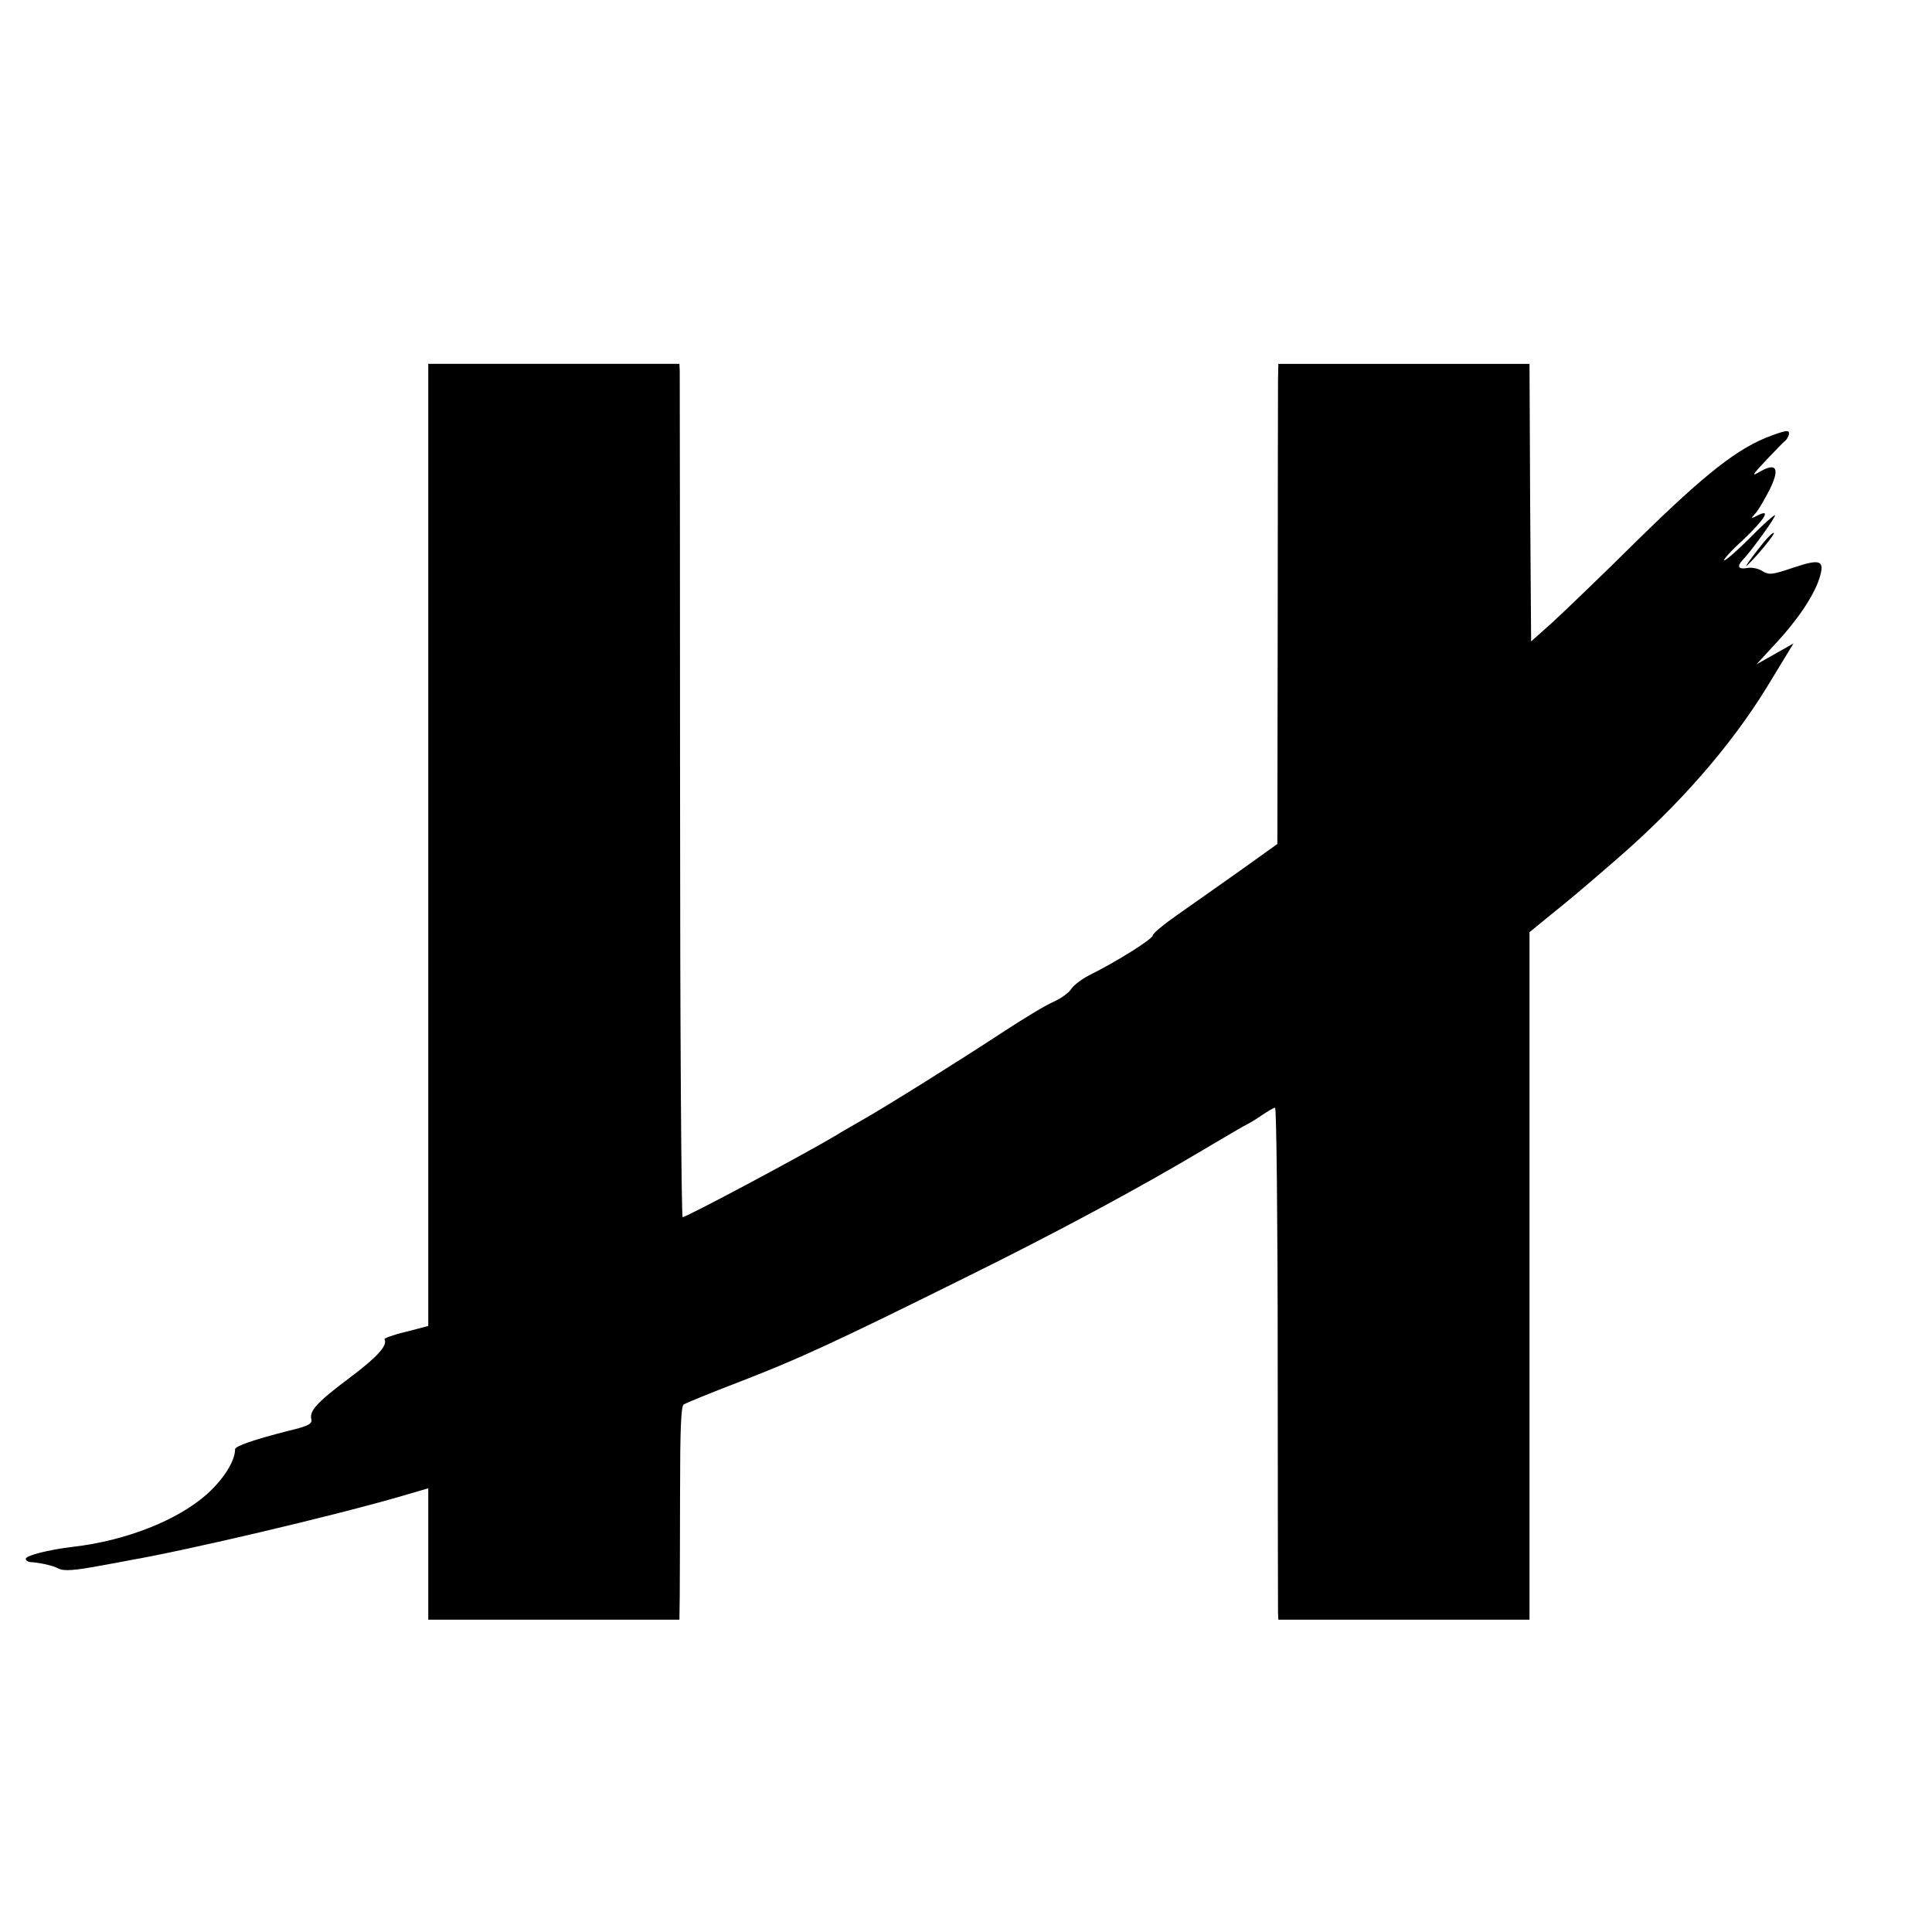 <?xml version="1.0" standalone="no"?>
<!DOCTYPE svg PUBLIC "-//W3C//DTD SVG 20010904//EN"
 "http://www.w3.org/TR/2001/REC-SVG-20010904/DTD/svg10.dtd">
<svg version="1.0" xmlns="http://www.w3.org/2000/svg"
 width="600pt" height="600pt" viewBox="0 0 600 600"
 preserveAspectRatio="xMidYMid meet">
<g transform="translate(0,600) scale(0.1,-0.1)"
fill="#000000" stroke="none">
<path d="M1330 3376 l0 -1494 -69 -18 c-39 -9 -68 -20 -67 -23 11 -19 -23 -56
-107 -119 -103 -77 -127 -104 -120 -130 3 -14 -10 -21 -69 -35 -110 -28 -168
-48 -168 -58 0 -36 -35 -92 -87 -139 -91 -81 -251 -145 -418 -164 -75 -9 -145
-27 -145 -37 0 -5 6 -9 13 -10 31 -2 72 -11 88 -20 18 -9 48 -7 144 11 28 5
61 11 75 14 180 31 635 138 848 200 l82 24 0 -204 0 -204 390 0 390 0 1 73 c0
39 1 188 1 329 0 184 3 260 11 266 7 5 86 37 177 72 176 68 286 118 695 321
280 138 546 281 745 400 69 41 129 76 134 78 5 2 25 14 44 27 19 13 38 24 42
24 4 0 8 -348 8 -772 0 -425 1 -783 1 -795 l1 -23 390 0 390 0 0 1068 0 1067
61 50 c67 54 82 66 209 176 196 170 353 350 466 533 l84 138 -58 -33 -57 -32
59 64 c68 73 118 147 136 202 18 57 5 63 -81 34 -65 -22 -75 -23 -95 -11 -12
8 -33 13 -48 10 -28 -5 -33 5 -13 26 28 29 106 138 99 138 -4 0 -39 -31 -77
-70 -38 -38 -74 -70 -80 -70 -5 0 20 29 58 63 68 65 89 99 45 76 -22 -11 -22
-11 -6 7 9 10 28 43 43 72 33 66 23 87 -28 58 -29 -17 -27 -13 18 35 28 29 54
57 59 60 5 4 11 14 12 22 1 12 -9 11 -55 -6 -102 -37 -203 -116 -414 -323
-111 -110 -231 -225 -267 -258 l-65 -58 -3 431 -2 431 -390 0 -390 0 -1 -52
c0 -29 -1 -365 -1 -746 l-1 -693 -116 -83 c-64 -45 -151 -107 -193 -136 -43
-30 -78 -59 -78 -65 0 -11 -111 -81 -198 -124 -23 -12 -48 -31 -55 -42 -6 -11
-32 -30 -57 -41 -25 -11 -94 -53 -155 -93 -134 -88 -359 -229 -440 -275 -33
-19 -68 -39 -77 -45 -106 -63 -466 -255 -478 -255 -4 0 -8 586 -8 1303 0 716
-1 1312 -1 1325 l-1 22 -390 0 -390 0 0 -1494z"/>
<path d="M5475 4313 c-35 -43 -63 -83 -48 -68 34 33 85 96 82 100 -3 2 -18
-12 -34 -32z"/>
</g>
</svg>
